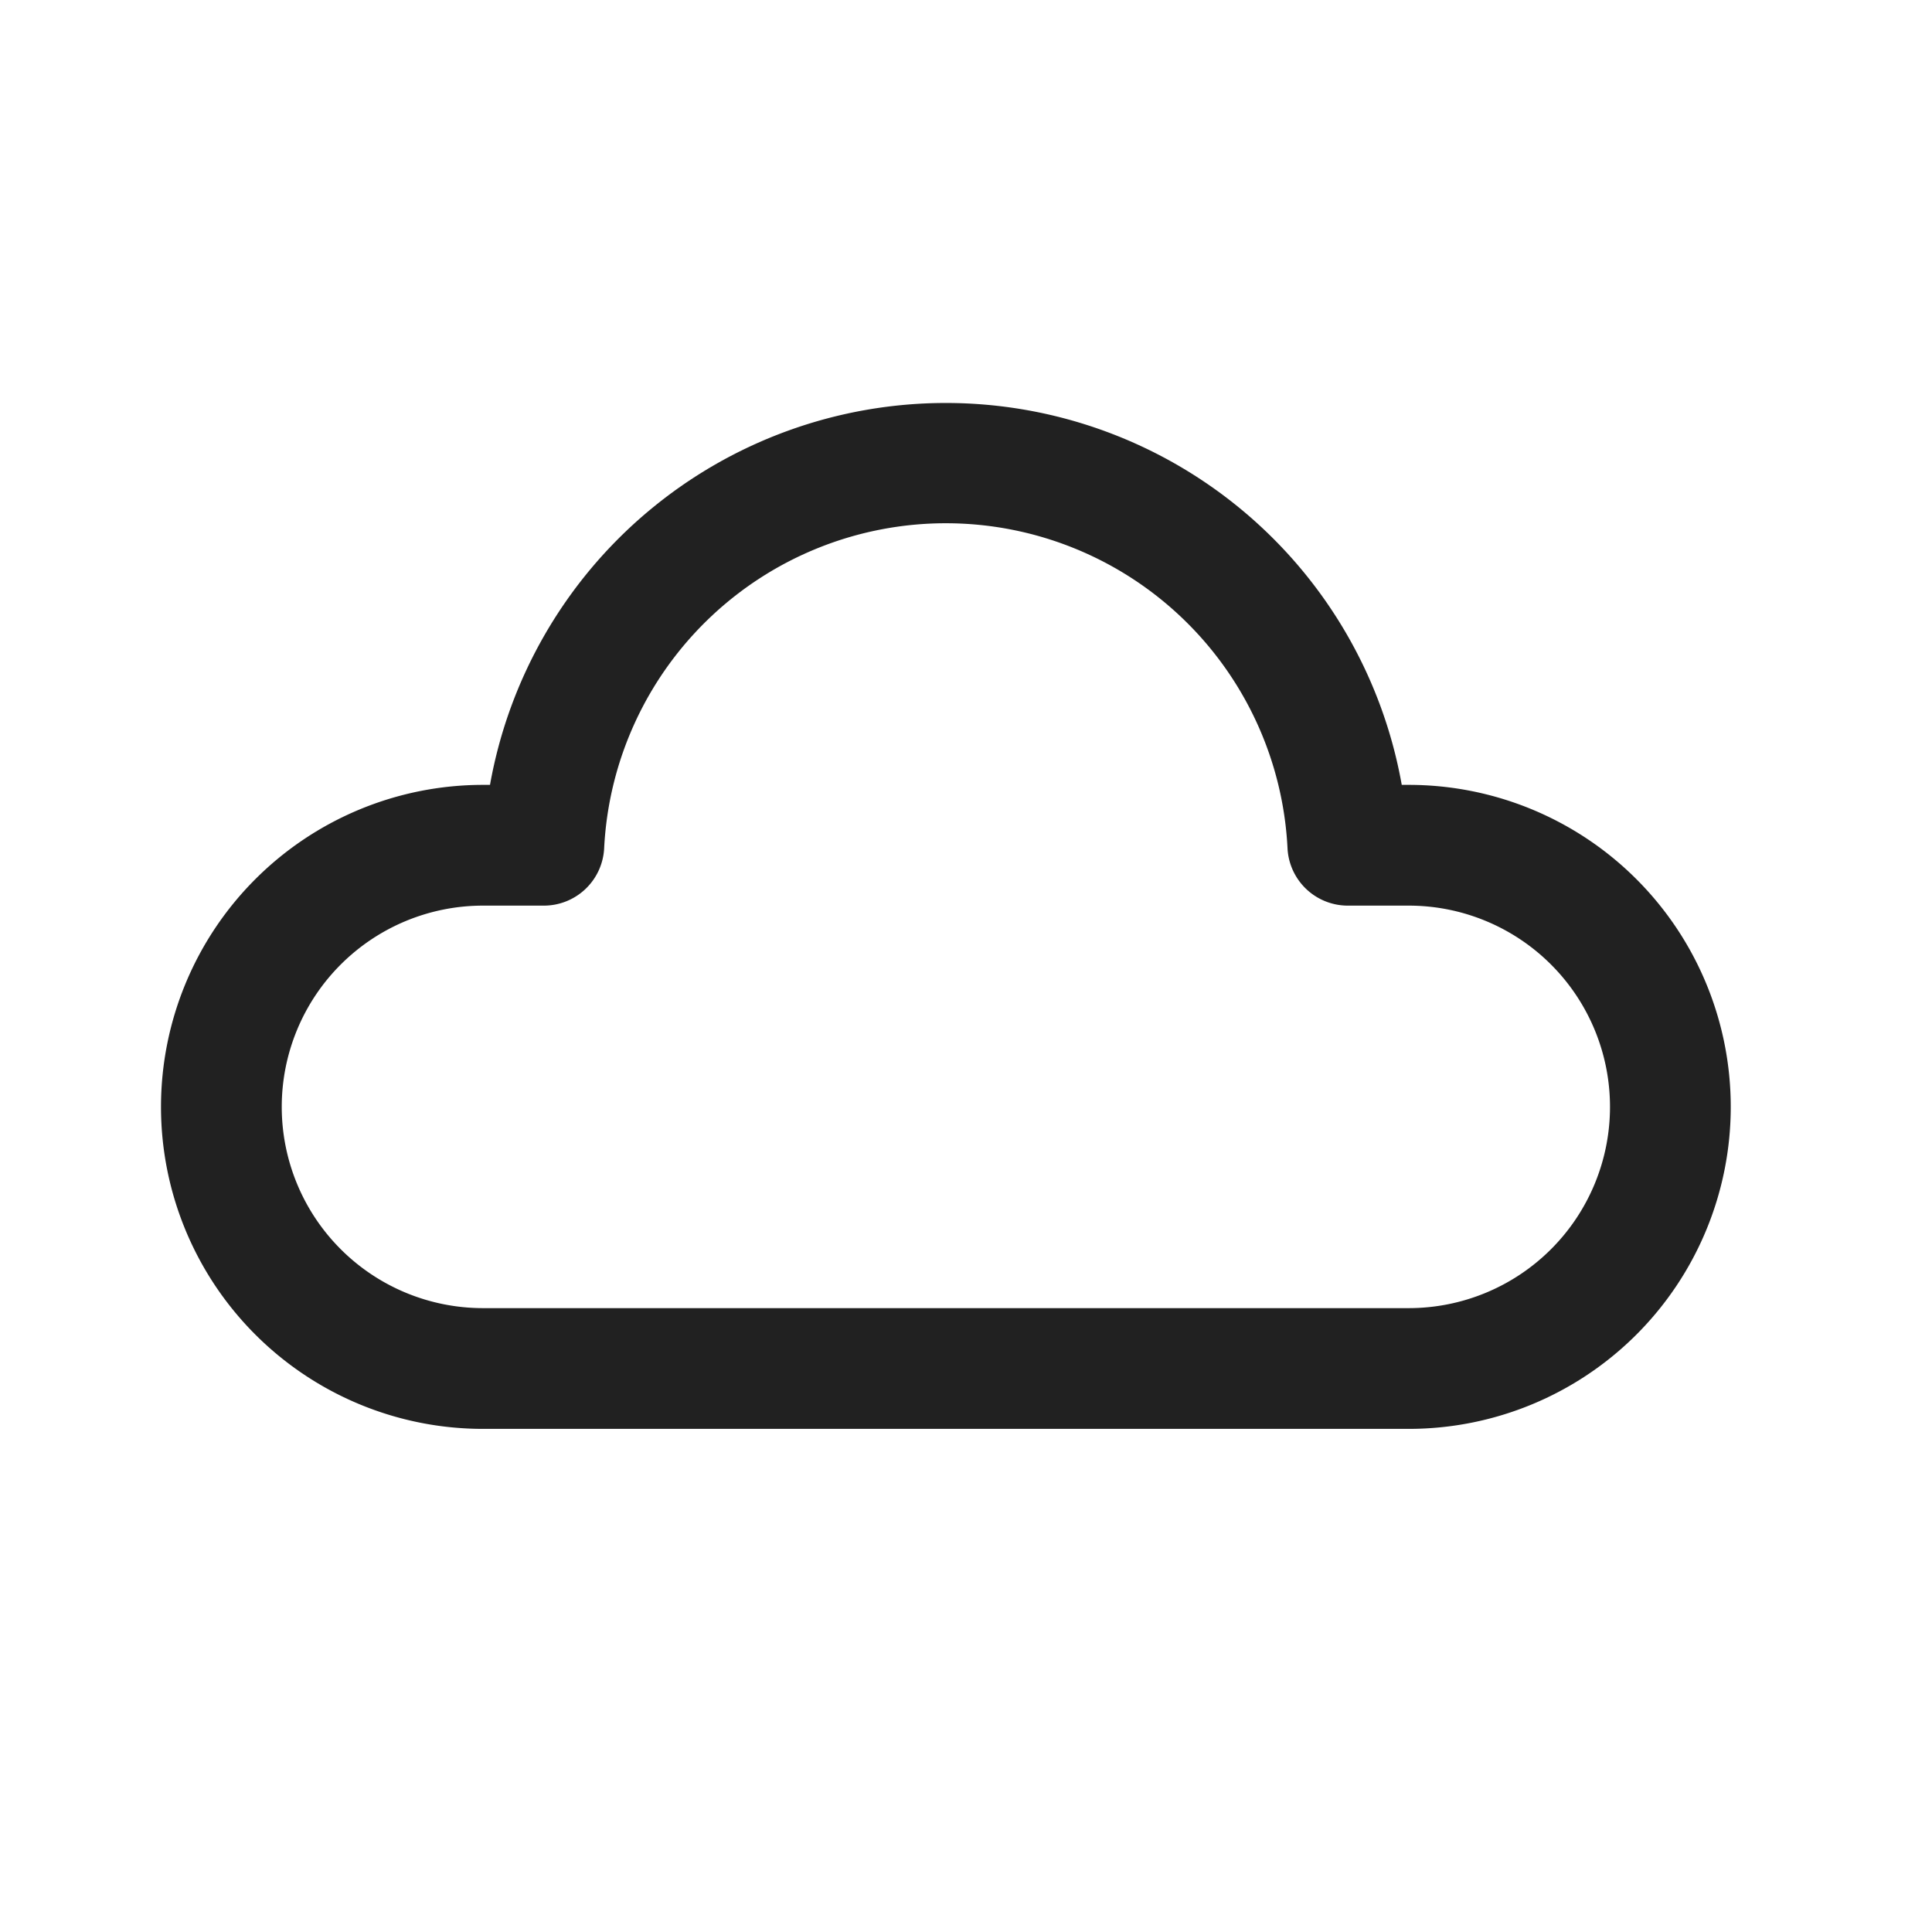<svg width="24" height="24" fill="none" viewBox="0 0 24 24" xmlns="http://www.w3.org/2000/svg"><path d="M6.087 9.75a5.752 5.752 0 0 1 11.326 0h.087a4 4 0 0 1 0 8H6a4 4 0 0 1 0-8h.087ZM11.75 6.5a4.25 4.25 0 0 0-4.245 4.037.75.75 0 0 1-.749.713H6a2.5 2.5 0 0 0 0 5h11.5a2.5 2.5 0 0 0 0-5h-.756a.75.75 0 0 1-.75-.713A4.25 4.25 0 0 0 11.75 6.5Z" fill="#212121"/></svg>